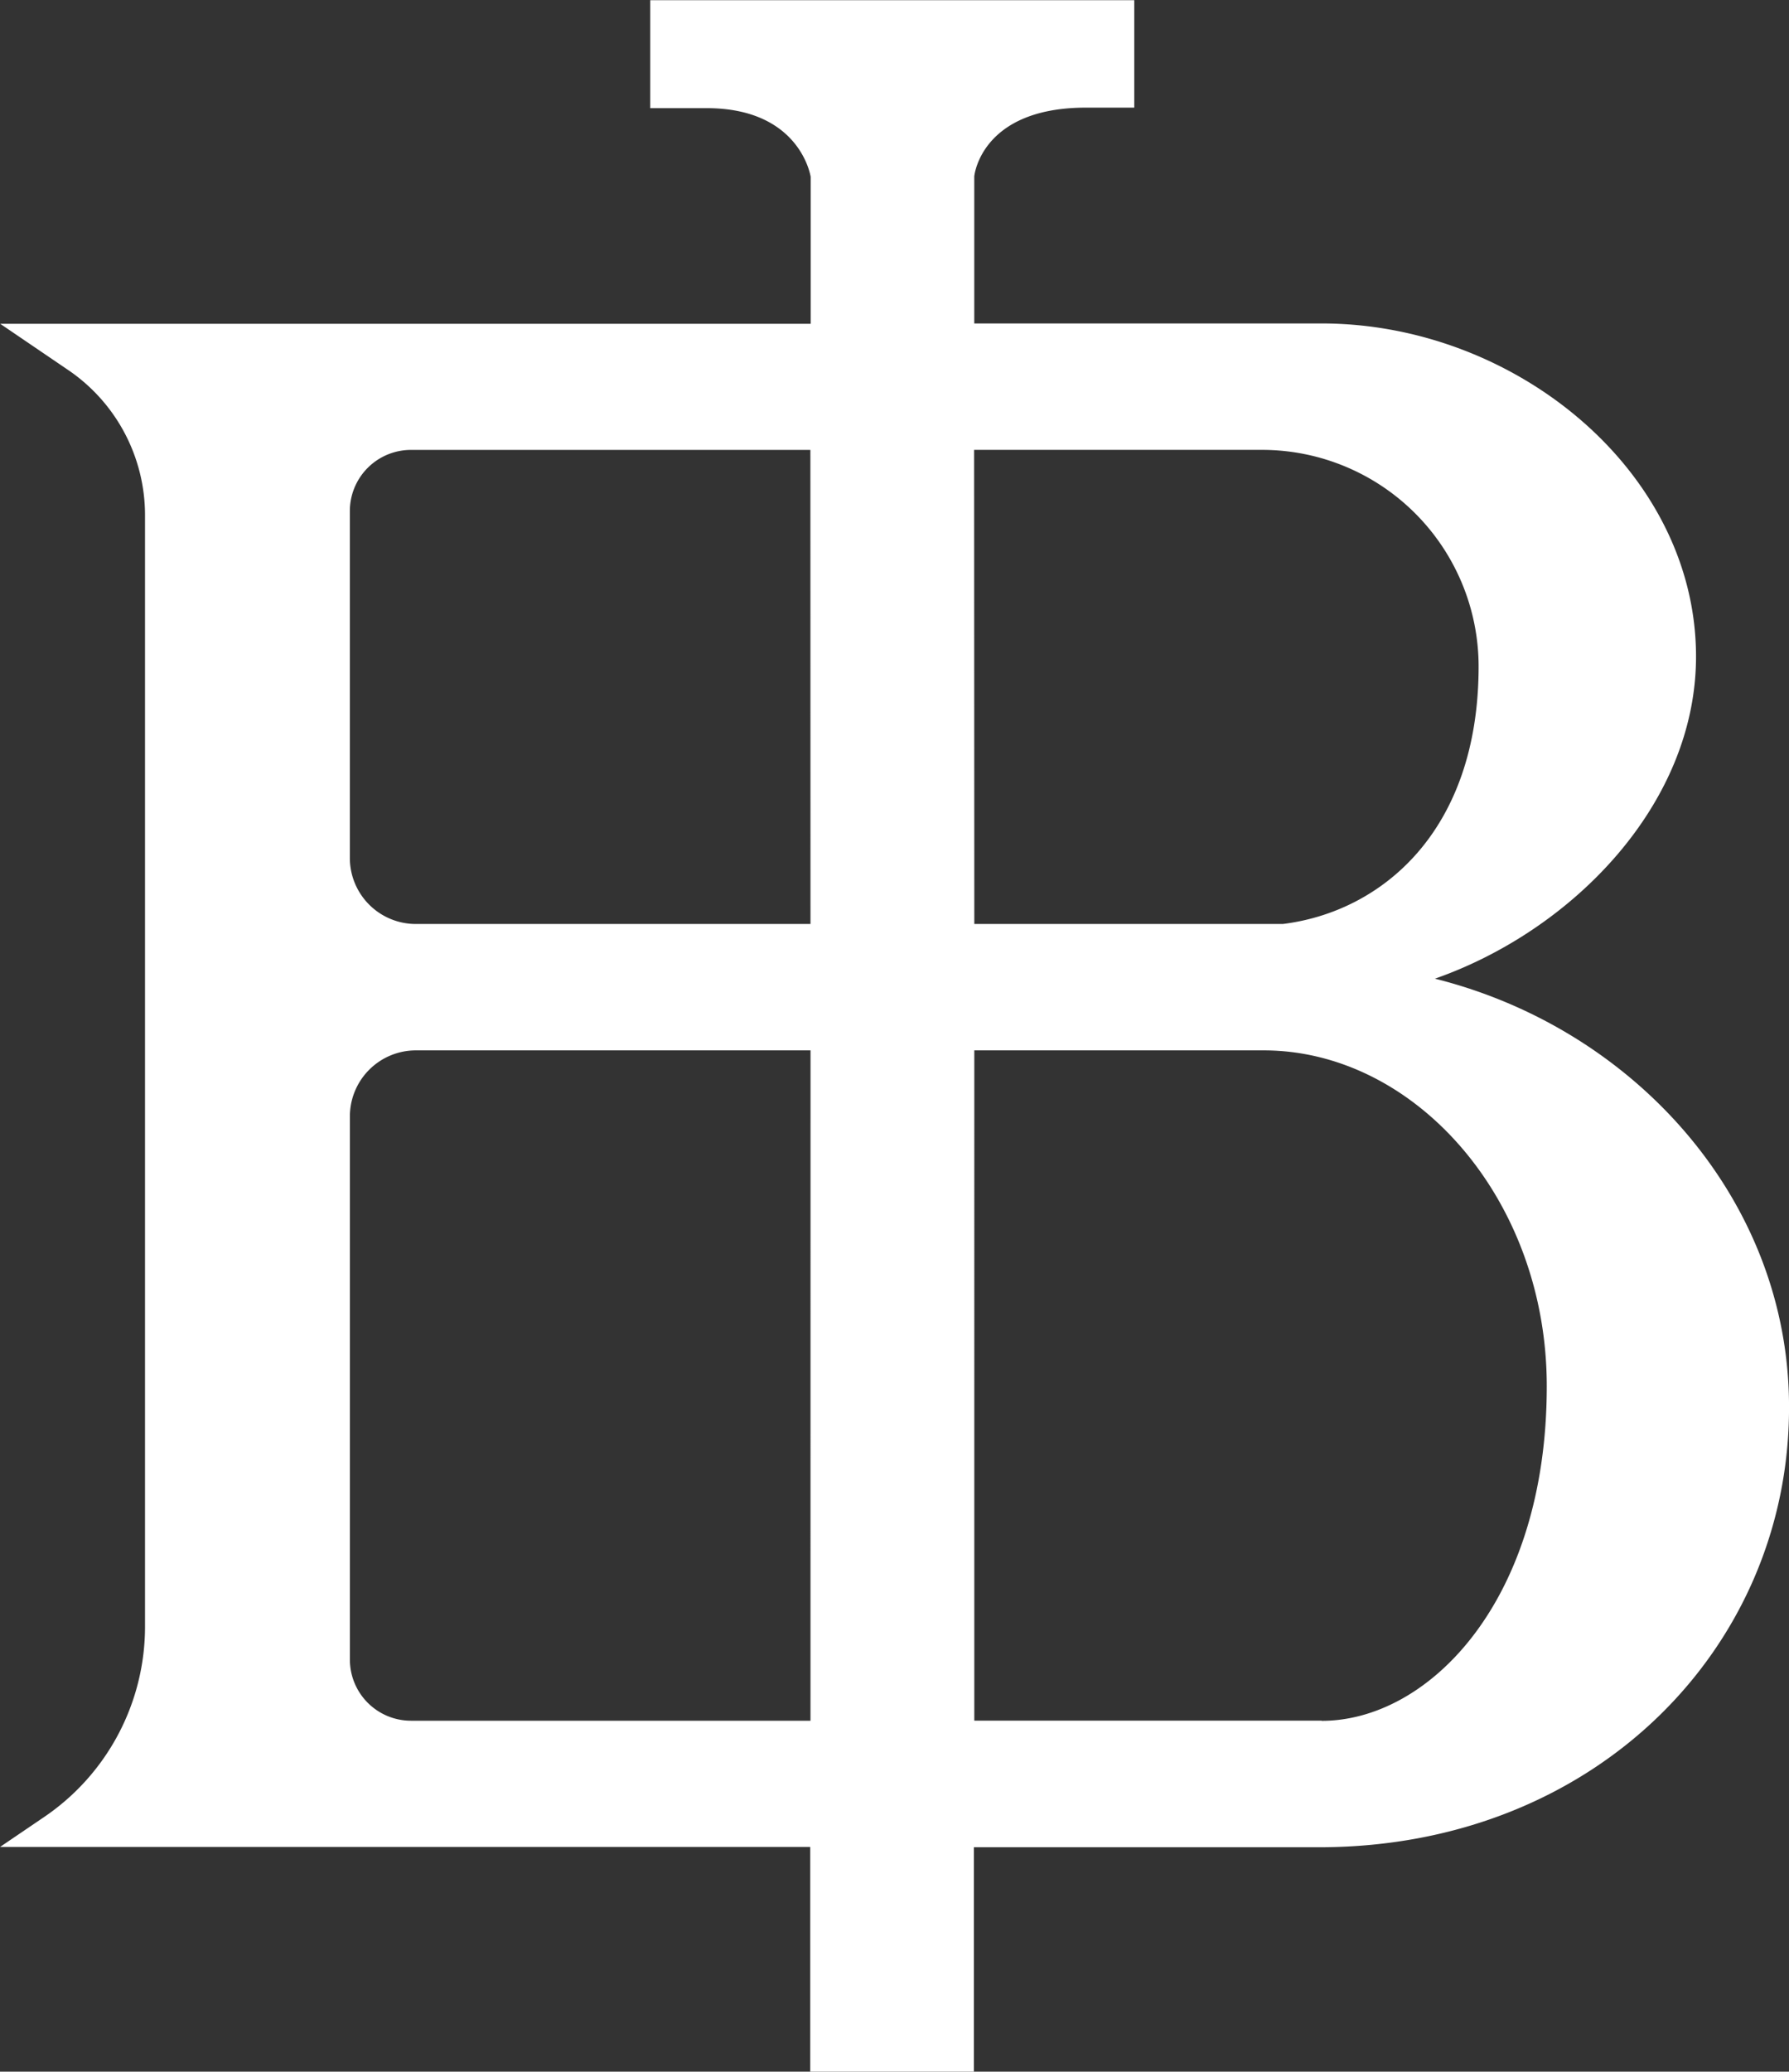 <svg xmlns="http://www.w3.org/2000/svg" width="48.508" height="56.144"><rect width="100%" height="100%" fill="#333333" stroke="none"/><g data-name="Group 124"><path data-name="Path 51" d="M38.907 26.523c3.717-1.3 7.08-4.719 7.08-8.731 0-5.014-4.9-9.026-10.149-9.026h-9.421V4.779s.169-1.862 3.029-1.862h1.309V.005H17.631v2.926h1.53c2.547 0 2.82 1.861 2.82 1.861v3.984H.007l1.842 1.252a4.754 4.754 0 012.083 3.933v30.126a6.233 6.233 0 01-2.742 5.16l-1.189.807h21.968v6.093h4.437v-6.085h9.418c7.462-.029 12.685-5.443 12.685-11.914.012-5.608-4.177-10.268-9.602-11.625zm-16.931 20.11H11.144a1.657 1.657 0 01-1.657-1.655V30.256a1.79 1.79 0 011.79-1.79h10.7zm0-21.592h-10.7a1.79 1.79 0 01-1.79-1.791v-9.4a1.657 1.657 0 011.657-1.657h10.83zm4.437-12.849h7.844a5.874 5.874 0 015.835 5.864c0 4.484-2.644 6.656-5.309 6.985h-8.365zm9.419 34.439h-9.414V28.466h7.844c4.1 0 7.678 4.025 7.678 9.1 0 5.838-3.212 9.07-6.1 9.07z" fill="#fff"/></g></svg>